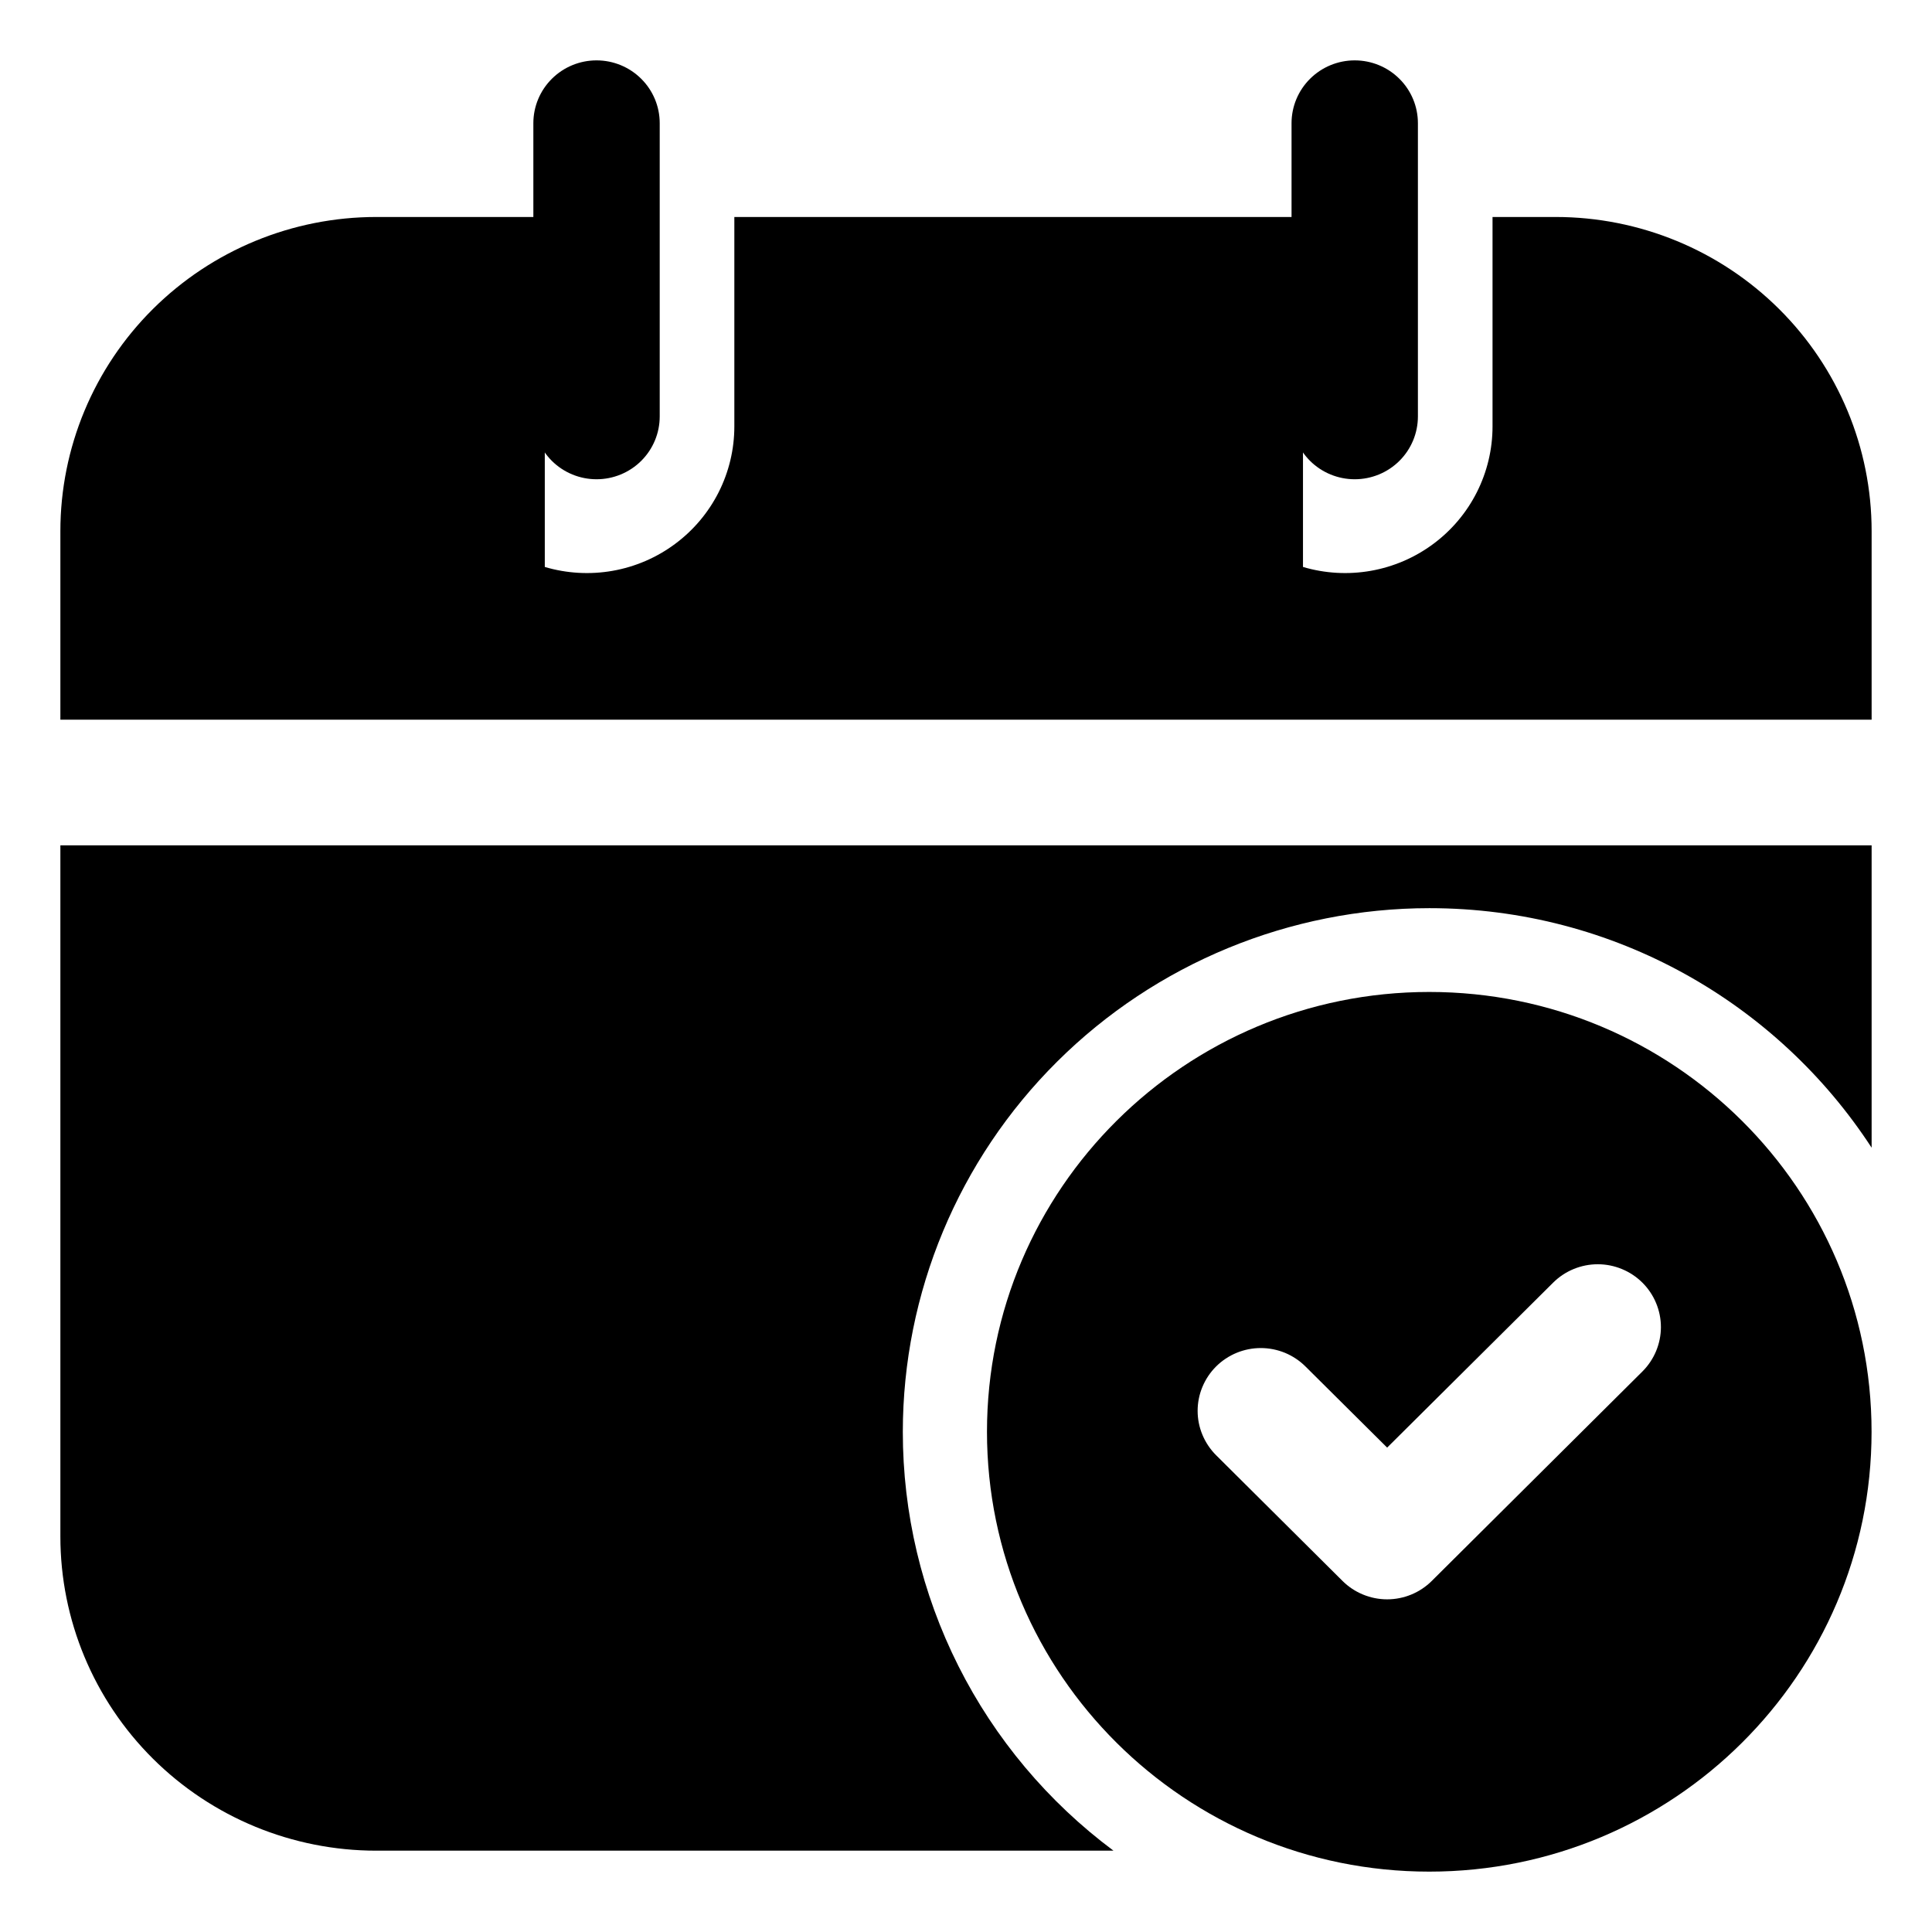 <svg width="64" height="64" viewBox="0 0 64 64" fill="none" xmlns="http://www.w3.org/2000/svg">
<path fill-rule="evenodd" clip-rule="evenodd" d="M17.668 4.081V13.795C17.668 14.347 17.889 14.876 18.281 15.267C18.674 15.657 19.206 15.876 19.761 15.876C20.316 15.876 20.849 15.657 21.241 15.267C21.634 14.876 21.854 14.347 21.854 13.795V4.081C21.854 3.529 21.634 3 21.241 2.61C20.849 2.219 20.316 2 19.761 2C19.206 2 18.674 2.219 18.281 2.61C17.889 3 17.668 3.529 17.668 4.081ZM42.784 4.081V13.795C42.784 14.347 43.005 14.876 43.397 15.267C43.79 15.657 44.322 15.876 44.877 15.876C45.432 15.876 45.965 15.657 46.357 15.267C46.75 14.876 46.97 14.347 46.97 13.795V4.081C46.97 3.529 46.75 3 46.357 2.61C45.965 2.219 45.432 2 44.877 2C44.322 2 43.79 2.219 43.397 2.61C43.005 3 42.784 3.529 42.784 4.081Z" fill="black"/>
<path fill-rule="evenodd" clip-rule="evenodd" d="M62 38.019V28.003H2V50.899C2 53.659 3.103 56.306 5.065 58.258C7.028 60.21 9.69 61.306 12.465 61.306H36.886C34.719 59.692 32.959 57.597 31.748 55.188C30.536 52.779 29.906 50.123 29.907 47.43C29.91 42.83 31.748 38.42 35.019 35.168C38.289 31.916 42.724 30.087 47.349 30.084C53.488 30.084 58.891 33.245 62 38.019ZM24.326 7.188V14.127C24.326 14.883 24.148 15.629 23.807 16.305C23.465 16.981 22.97 17.569 22.36 18.02C21.75 18.473 21.043 18.777 20.294 18.909C19.545 19.041 18.775 18.997 18.047 18.781V7.188H12.465C9.69 7.188 7.028 8.285 5.065 10.237C3.103 12.188 2 14.835 2 17.596V23.84H62V17.596C62 14.835 60.897 12.188 58.935 10.237C56.972 8.285 54.31 7.188 51.535 7.188H49.442V14.127C49.442 14.883 49.264 15.629 48.923 16.305C48.582 16.981 48.087 17.569 47.477 18.02C46.867 18.473 46.159 18.777 45.41 18.909C44.661 19.041 43.892 18.997 43.163 18.781V7.188H24.326Z" fill="black"/>
<path fill-rule="evenodd" clip-rule="evenodd" d="M47.346 32.86C39.259 32.86 32.695 39.387 32.695 47.43C32.695 55.472 39.259 62 47.346 62C55.434 62 61.998 55.472 61.998 47.43C61.998 39.387 55.434 32.86 47.346 32.86ZM40.286 48.207L44.472 52.37C44.666 52.563 44.897 52.717 45.151 52.821C45.404 52.926 45.676 52.98 45.951 52.98C46.226 52.98 46.498 52.926 46.752 52.821C47.005 52.717 47.236 52.563 47.43 52.37L54.407 45.432C54.601 45.238 54.755 45.009 54.86 44.757C54.965 44.504 55.02 44.234 55.02 43.961C55.02 43.688 54.965 43.417 54.86 43.165C54.755 42.912 54.601 42.683 54.407 42.49C54.213 42.297 53.982 42.143 53.728 42.039C53.475 41.934 53.203 41.88 52.928 41.88C52.653 41.88 52.381 41.934 52.127 42.039C51.874 42.143 51.643 42.297 51.449 42.49L45.951 47.954L43.244 45.265C43.05 45.072 42.819 44.919 42.566 44.814C42.312 44.71 42.04 44.656 41.765 44.656C41.49 44.656 41.218 44.71 40.965 44.814C40.711 44.919 40.48 45.072 40.286 45.265C40.092 45.458 39.938 45.688 39.833 45.94C39.727 46.192 39.673 46.463 39.673 46.736C39.673 47.009 39.727 47.28 39.833 47.532C39.938 47.784 40.092 48.014 40.286 48.207Z" fill="black"/>
</svg>
